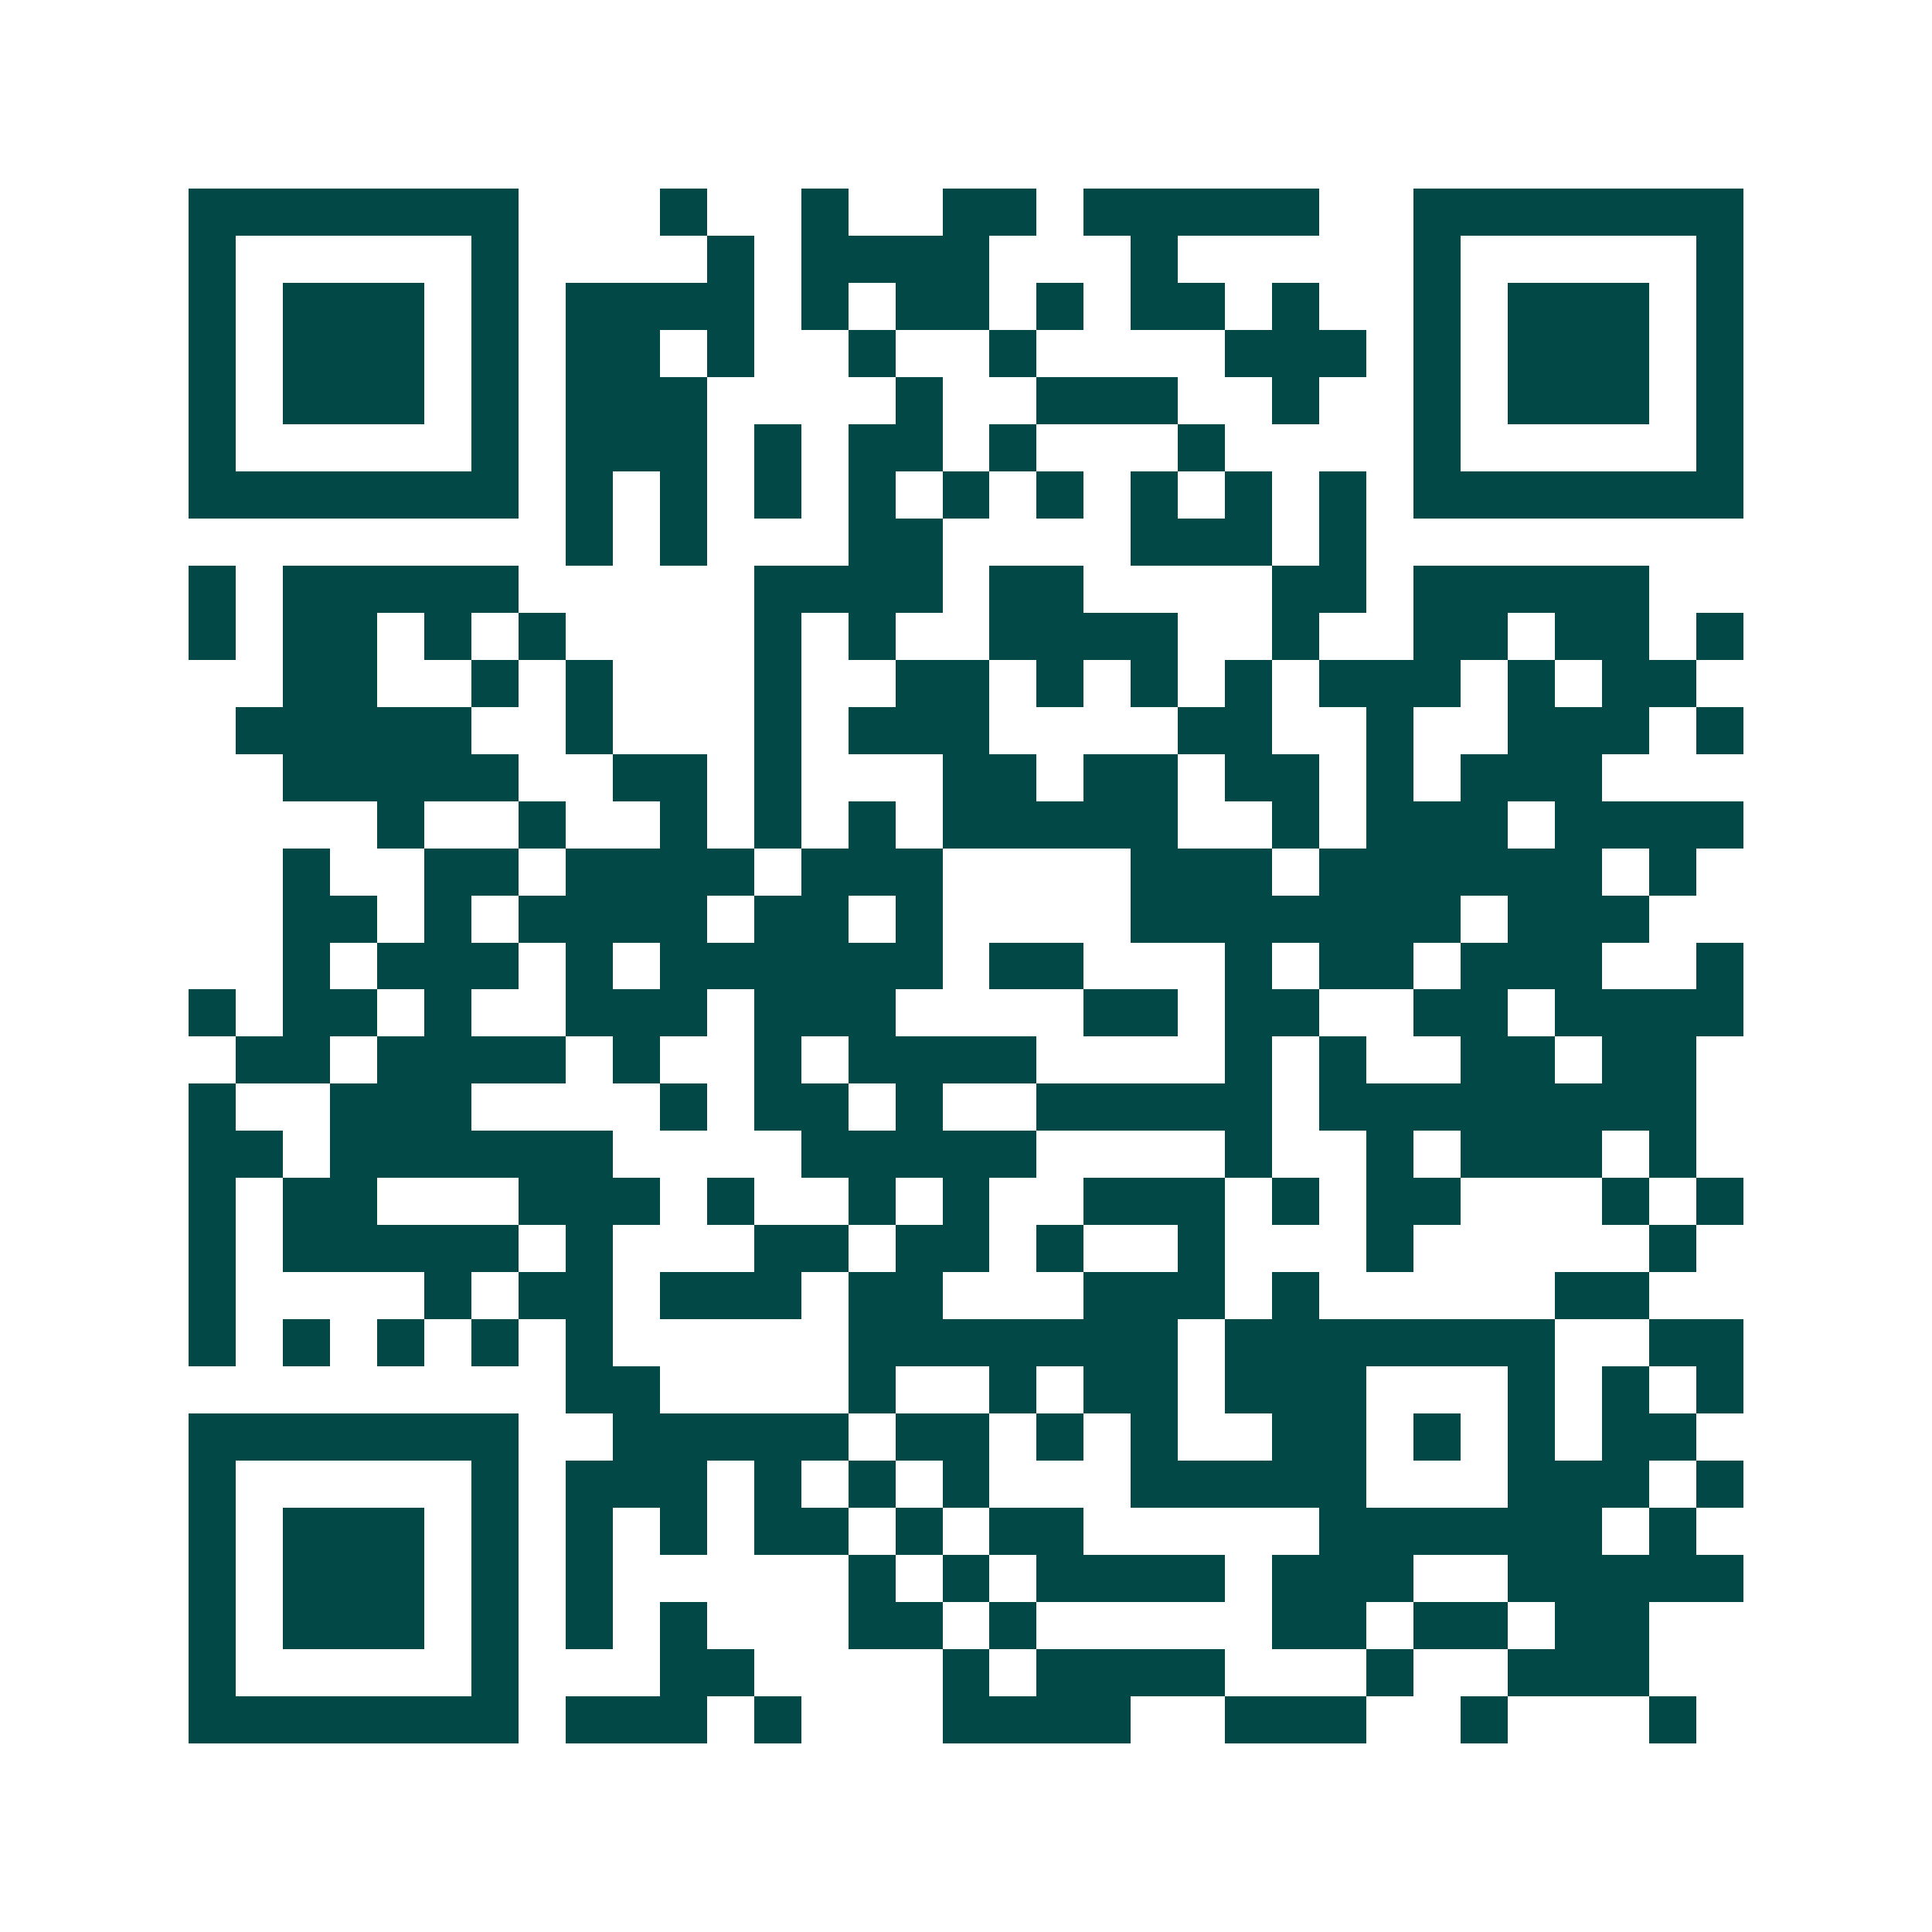 <svg xmlns="http://www.w3.org/2000/svg" width="200" height="200" viewBox="0 0 41 41" shape-rendering="crispEdges"><path fill="#ffffff" d="M0 0h41v41H0z"/><path stroke="#014847" d="M4 4.5h7m3 0h1m2 0h1m2 0h2m1 0h5m2 0h7M4 5.5h1m5 0h1m4 0h1m1 0h4m3 0h1m5 0h1m5 0h1M4 6.5h1m1 0h3m1 0h1m1 0h4m1 0h1m1 0h2m1 0h1m1 0h2m1 0h1m2 0h1m1 0h3m1 0h1M4 7.5h1m1 0h3m1 0h1m1 0h2m1 0h1m2 0h1m2 0h1m4 0h3m1 0h1m1 0h3m1 0h1M4 8.5h1m1 0h3m1 0h1m1 0h3m4 0h1m2 0h3m2 0h1m2 0h1m1 0h3m1 0h1M4 9.5h1m5 0h1m1 0h3m1 0h1m1 0h2m1 0h1m3 0h1m4 0h1m5 0h1M4 10.5h7m1 0h1m1 0h1m1 0h1m1 0h1m1 0h1m1 0h1m1 0h1m1 0h1m1 0h1m1 0h7M12 11.5h1m1 0h1m3 0h2m4 0h3m1 0h1M4 12.5h1m1 0h5m5 0h4m1 0h2m4 0h2m1 0h5M4 13.5h1m1 0h2m1 0h1m1 0h1m4 0h1m1 0h1m2 0h4m2 0h1m2 0h2m1 0h2m1 0h1M6 14.5h2m2 0h1m1 0h1m3 0h1m2 0h2m1 0h1m1 0h1m1 0h1m1 0h3m1 0h1m1 0h2M5 15.5h5m2 0h1m3 0h1m1 0h3m4 0h2m2 0h1m2 0h3m1 0h1M6 16.5h5m2 0h2m1 0h1m3 0h2m1 0h2m1 0h2m1 0h1m1 0h3M8 17.5h1m2 0h1m2 0h1m1 0h1m1 0h1m1 0h5m2 0h1m1 0h3m1 0h4M6 18.5h1m2 0h2m1 0h4m1 0h3m4 0h3m1 0h6m1 0h1M6 19.5h2m1 0h1m1 0h4m1 0h2m1 0h1m4 0h7m1 0h3M6 20.5h1m1 0h3m1 0h1m1 0h6m1 0h2m3 0h1m1 0h2m1 0h3m2 0h1M4 21.5h1m1 0h2m1 0h1m2 0h3m1 0h3m4 0h2m1 0h2m2 0h2m1 0h4M5 22.5h2m1 0h4m1 0h1m2 0h1m1 0h4m4 0h1m1 0h1m2 0h2m1 0h2M4 23.5h1m2 0h3m4 0h1m1 0h2m1 0h1m2 0h5m1 0h8M4 24.5h2m1 0h6m4 0h5m4 0h1m2 0h1m1 0h3m1 0h1M4 25.5h1m1 0h2m3 0h3m1 0h1m2 0h1m1 0h1m2 0h3m1 0h1m1 0h2m3 0h1m1 0h1M4 26.5h1m1 0h5m1 0h1m3 0h2m1 0h2m1 0h1m2 0h1m3 0h1m5 0h1M4 27.5h1m4 0h1m1 0h2m1 0h3m1 0h2m3 0h3m1 0h1m5 0h2M4 28.5h1m1 0h1m1 0h1m1 0h1m1 0h1m5 0h7m1 0h7m2 0h2M12 29.5h2m4 0h1m2 0h1m1 0h2m1 0h3m3 0h1m1 0h1m1 0h1M4 30.5h7m2 0h5m1 0h2m1 0h1m1 0h1m2 0h2m1 0h1m1 0h1m1 0h2M4 31.5h1m5 0h1m1 0h3m1 0h1m1 0h1m1 0h1m3 0h5m3 0h3m1 0h1M4 32.5h1m1 0h3m1 0h1m1 0h1m1 0h1m1 0h2m1 0h1m1 0h2m5 0h6m1 0h1M4 33.5h1m1 0h3m1 0h1m1 0h1m5 0h1m1 0h1m1 0h4m1 0h3m2 0h5M4 34.5h1m1 0h3m1 0h1m1 0h1m1 0h1m3 0h2m1 0h1m5 0h2m1 0h2m1 0h2M4 35.5h1m5 0h1m3 0h2m4 0h1m1 0h4m3 0h1m2 0h3M4 36.5h7m1 0h3m1 0h1m3 0h4m2 0h3m2 0h1m3 0h1"/></svg>
